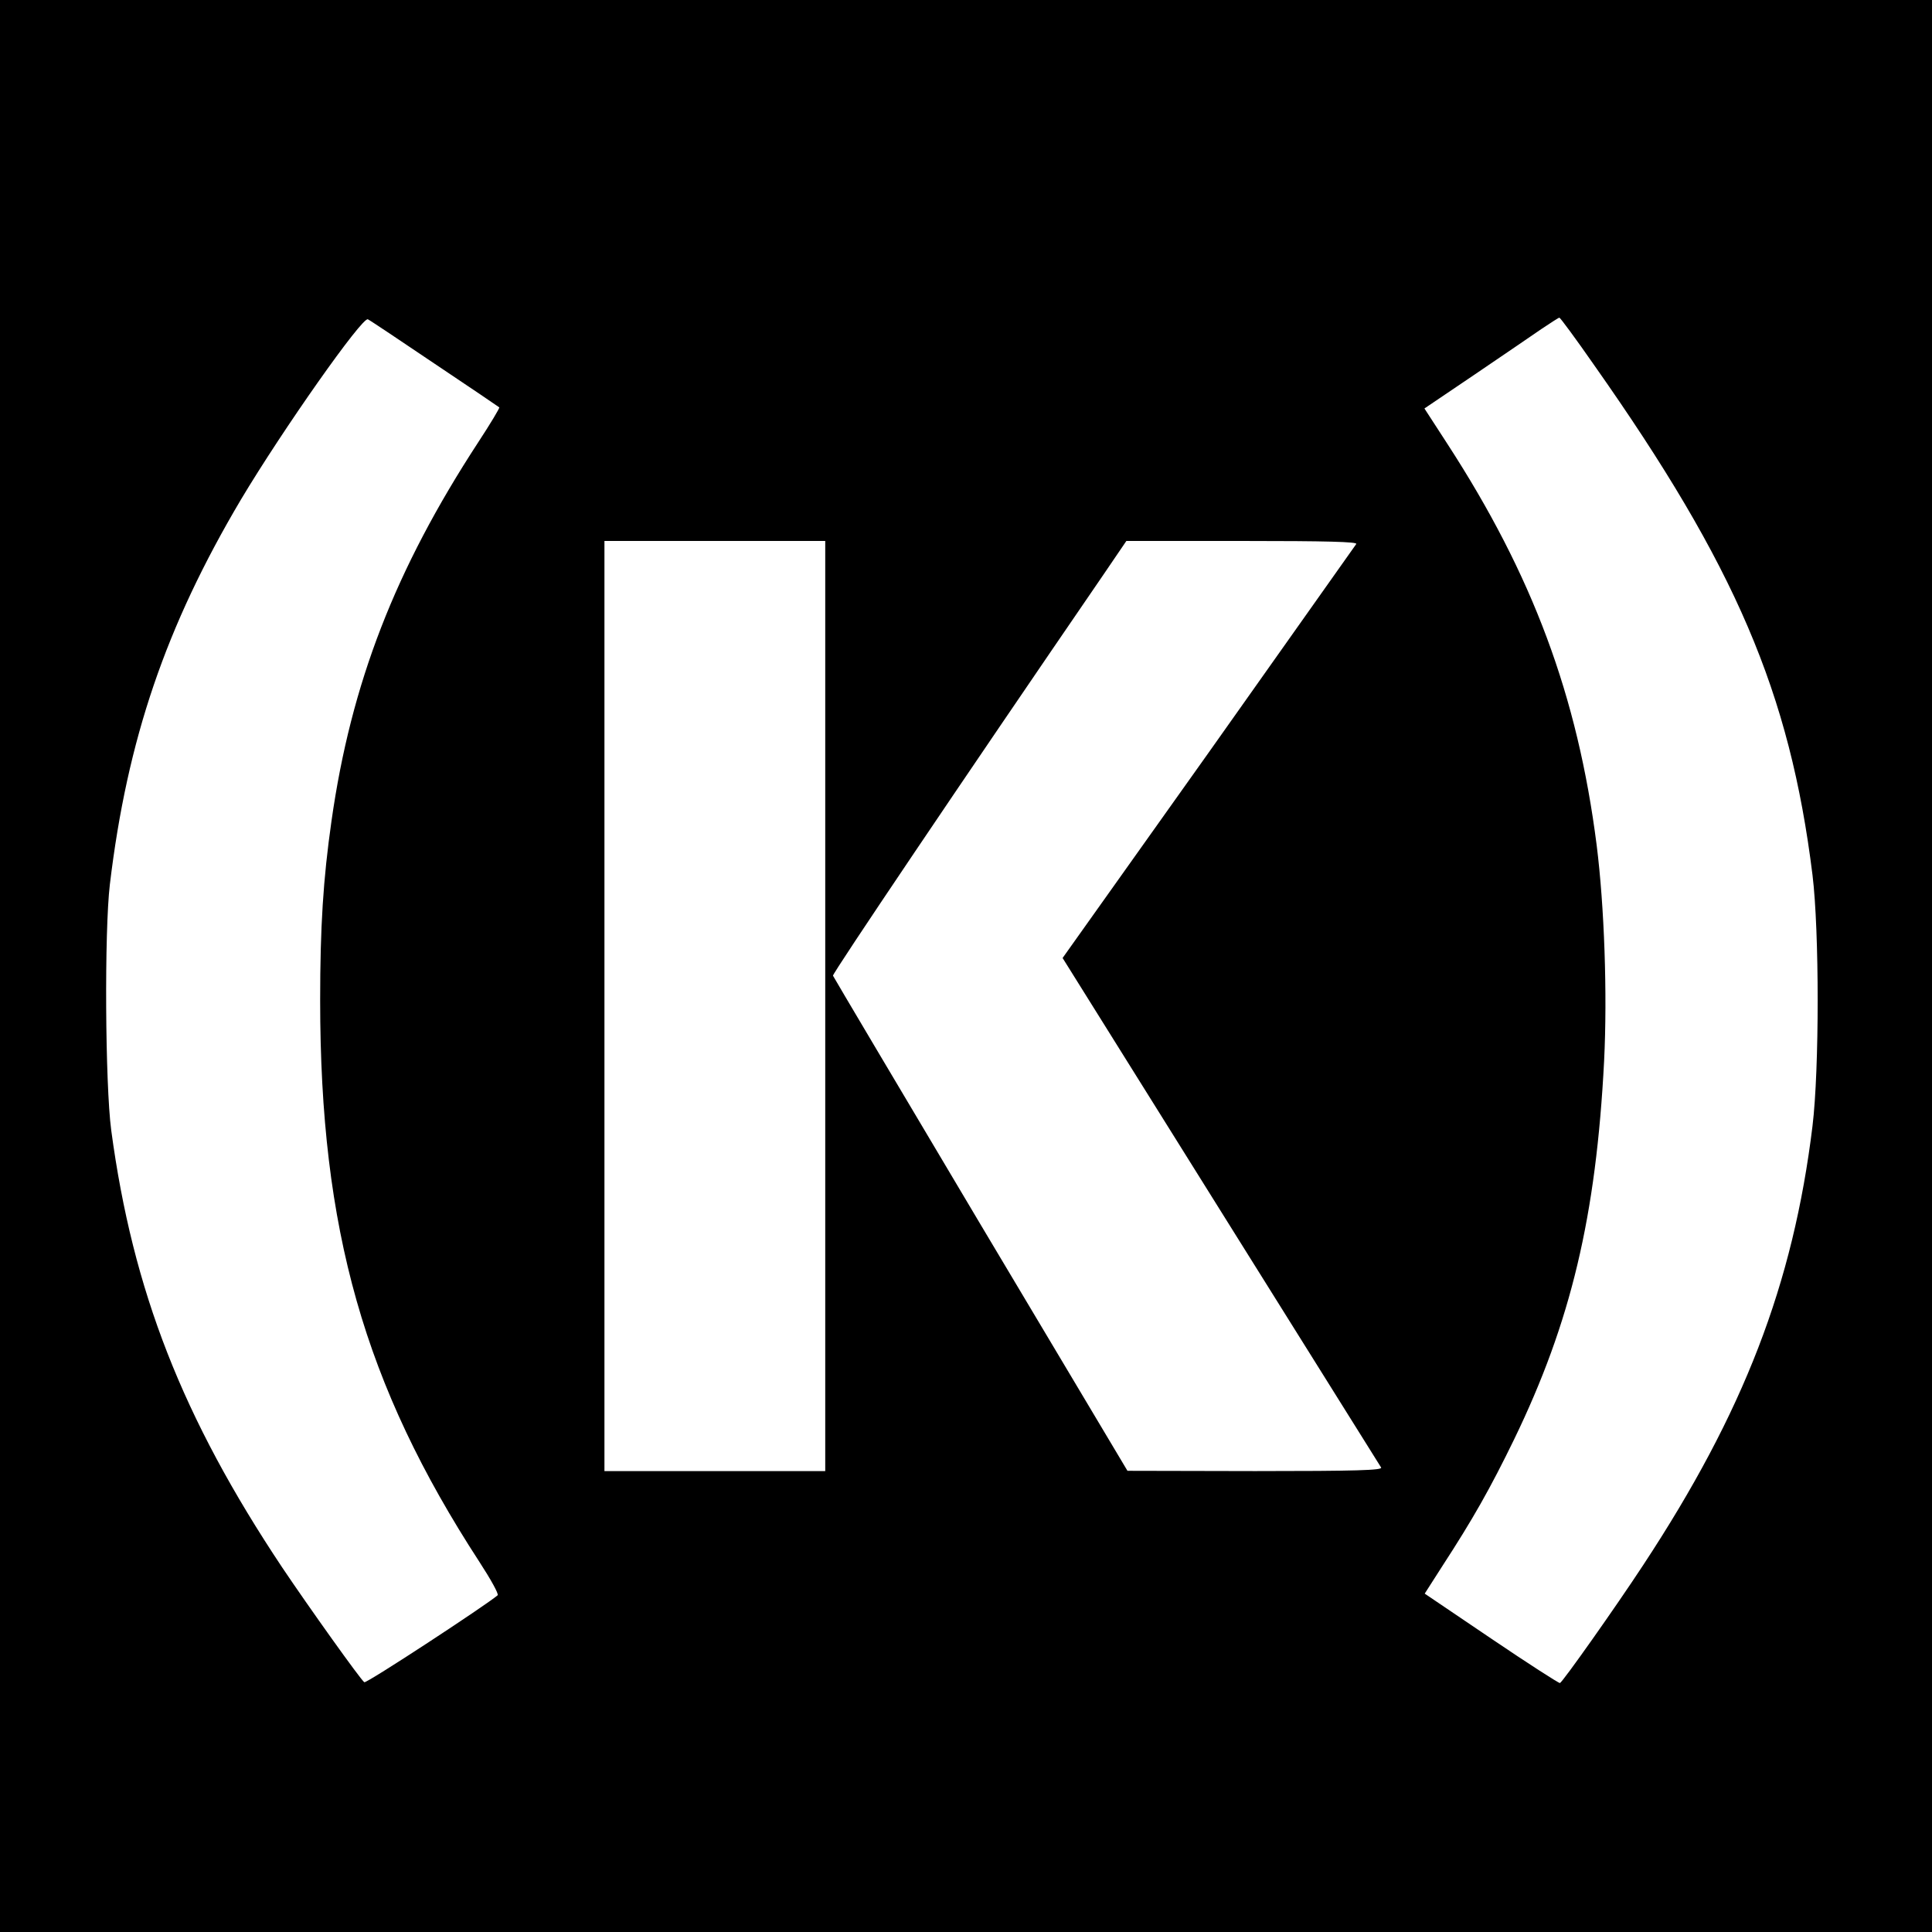 <?xml version="1.0" encoding="UTF-8" standalone="no"?>
<svg xmlns="http://www.w3.org/2000/svg" version="1.0" width="700pt" height="700pt" viewBox="0 0 700 700" preserveAspectRatio="xMidYMid meet">
  <g transform="translate(0,700) scale(0.1,-0.1)" fill="#000000" stroke="none">
    <path d="M0 3500 l0 -3500 3500 0 3500 0 0 3500 0 3500 -3500 0 -3500 0 0 -3500z m1575 2182 c127 -85 232 -156 234 -158 2 -2 -32 -59 -76 -126 -301 -461 -461 -873 -532 -1373 -30 -210 -41 -383 -41 -650 0 -830 160 -1393 577 -2034 41 -63 71 -117 66 -121 -42 -36 -475 -320 -483 -315 -12 7 -203 275 -297 415 -362 543 -542 1003 -620 1585 -22 166 -25 721 -5 890 63 527 203 936 475 1395 151 253 441 665 460 653 7 -3 116 -76 242 -161z m4201 -5 c512 -727 709 -1186 791 -1847 25 -204 25 -704 0 -910 -70 -573 -249 -1037 -613 -1590 -101 -154 -292 -424 -302 -428 -4 -1 -116 71 -249 161 l-241 163 64 100 c110 169 174 282 260 459 206 425 297 808 326 1371 12 242 1 560 -27 782 -69 541 -232 978 -541 1454 l-83 128 182 123 c100 68 209 142 242 165 33 22 62 41 65 41 3 0 60 -77 126 -172z m-2786 -2322 l0 -1685 -400 0 -400 0 0 1685 0 1685 400 0 400 0 0 -1685z m1924 1674 c-4 -6 -245 -346 -535 -756 l-529 -744 573 -917 c315 -504 577 -923 581 -929 6 -10 -88 -13 -456 -13 l-463 1 -532 892 c-292 491 -533 897 -535 902 -2 8 466 703 980 1453 l83 122 420 0 c307 0 418 -3 413 -11z"></path>
  </g>
</svg>
